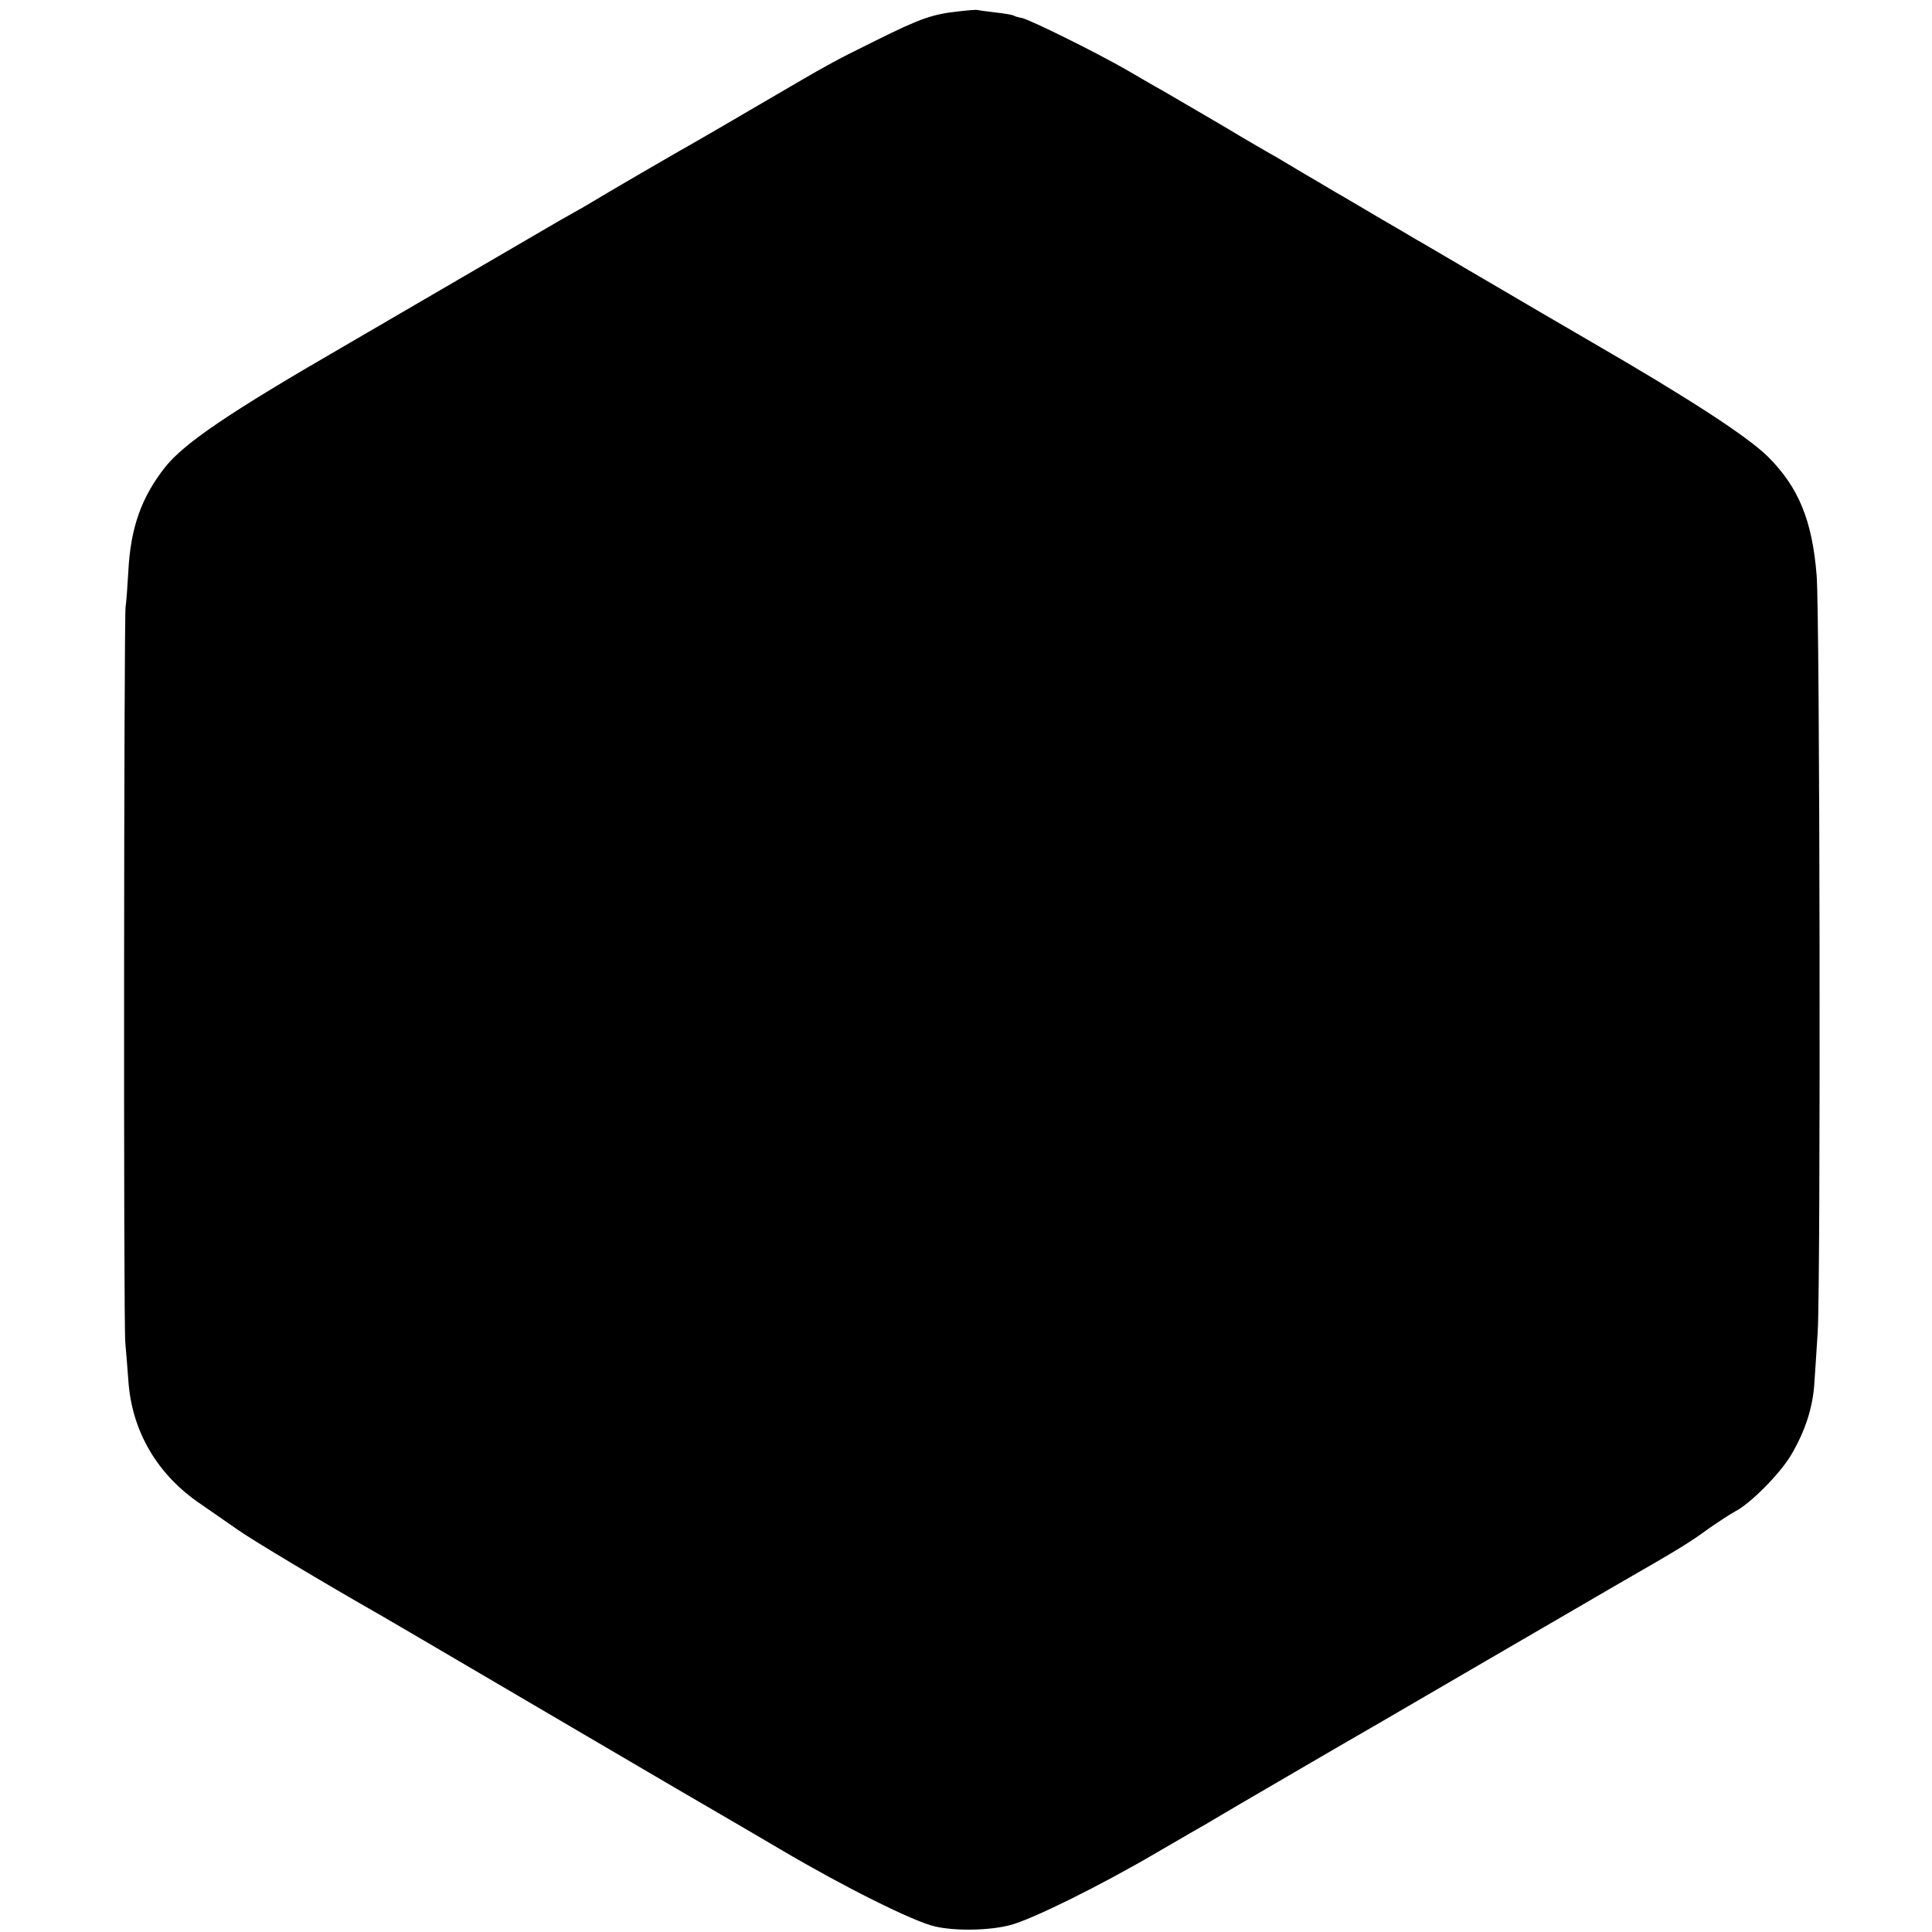 <?xml version="1.0" standalone="no"?>
<!DOCTYPE svg PUBLIC "-//W3C//DTD SVG 20010904//EN"
 "http://www.w3.org/TR/2001/REC-SVG-20010904/DTD/svg10.dtd">
<svg version="1.0" xmlns="http://www.w3.org/2000/svg"
 width="700pt" height="700pt" viewBox="0 0 700 700"
 preserveAspectRatio="xMidYMid meet">
<g transform="translate(0,700) scale(0.1,-0.1)"
fill="#000000" stroke="none">
<path d="M3475 6959 c-96 -10 -141 -26 -300 -105 -162 -80 -165 -82 -425 -234
-96 -56 -195 -114 -220 -128 -75 -42 -353 -204 -380 -221 -14 -8 -38 -23 -55
-32 -16 -9 -44 -25 -62 -35 -240 -140 -573 -334 -798 -465 -406 -235 -568
-345 -637 -432 -86 -109 -125 -220 -133 -377 -3 -52 -7 -110 -10 -129 -6 -52
-8 -2597 -1 -2666 3 -33 8 -94 11 -136 12 -184 105 -343 263 -449 42 -29 104
-72 137 -95 48 -34 308 -190 510 -305 33 -19 131 -76 761 -446 236 -139 446
-261 465 -272 19 -11 122 -71 229 -134 225 -133 481 -261 558 -278 74 -17 196
-15 272 5 78 20 323 141 528 261 84 49 167 97 185 107 18 11 73 43 122 72 77
45 394 230 490 285 17 10 194 113 395 230 201 117 421 245 490 285 211 121
253 147 320 196 36 25 80 54 97 63 55 28 162 136 203 205 51 87 79 173 84 263
3 40 8 123 12 183 11 193 8 2597 -4 2741 -16 198 -65 318 -176 429 -74 73
-284 210 -633 412 -17 10 -105 61 -194 113 -89 52 -180 106 -203 119 -22 13
-79 46 -126 74 -47 27 -98 58 -115 67 -16 10 -82 48 -145 85 -63 37 -128 76
-145 85 -16 10 -66 39 -110 65 -44 26 -94 56 -111 66 -17 9 -110 63 -205 120
-96 56 -190 111 -209 122 -19 10 -75 43 -125 72 -109 63 -351 183 -383 190
-12 2 -26 6 -30 9 -4 2 -35 8 -67 11 -33 4 -62 8 -65 9 -3 1 -32 -1 -65 -5z"/>
</g>
</svg>
